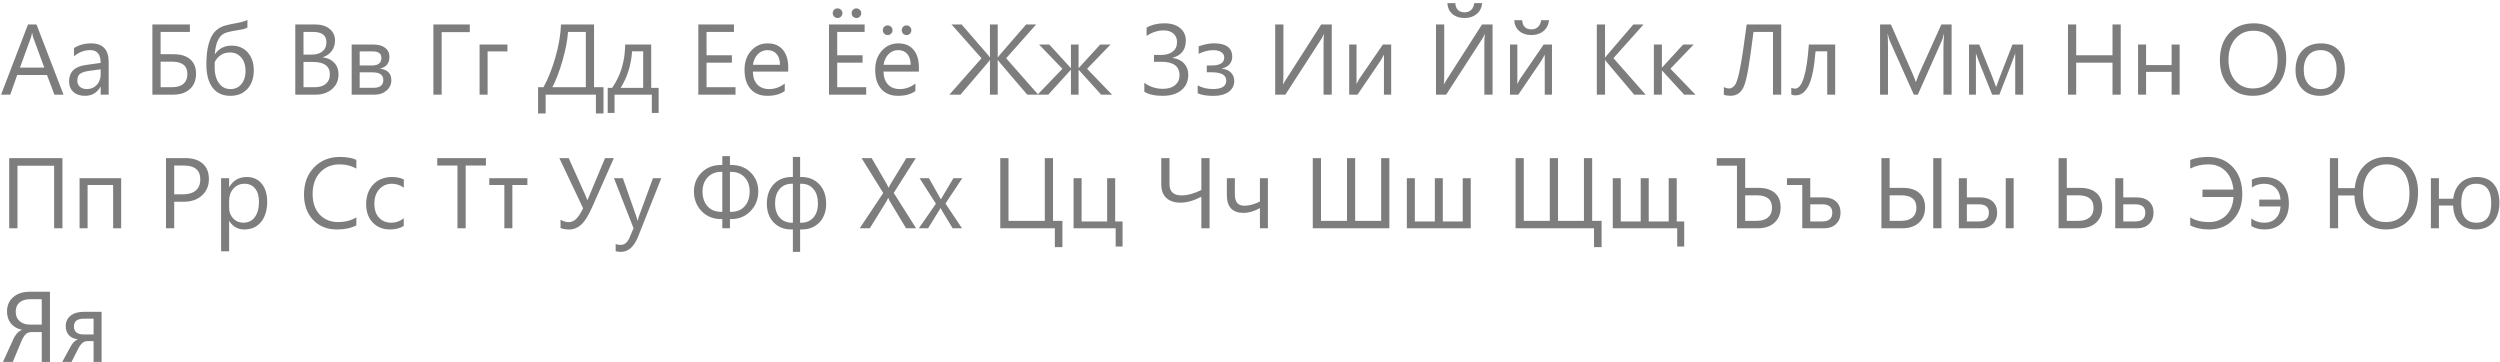 <?xml version="1.0" encoding="UTF-8"?> <svg xmlns="http://www.w3.org/2000/svg" width="449" height="65" viewBox="0 0 449 65" fill="none"> <path d="M11.408 17H9.773L8.438 13.467H3.094L1.837 17H0.193L5.027 4.396H6.557L11.408 17ZM7.954 12.14L5.977 6.77C5.912 6.594 5.848 6.312 5.783 5.926H5.748C5.689 6.283 5.622 6.564 5.546 6.77L3.586 12.14H7.954ZM19.52 17H18.079V15.594H18.044C17.417 16.672 16.494 17.211 15.275 17.211C14.379 17.211 13.676 16.974 13.166 16.499C12.662 16.024 12.41 15.395 12.41 14.609C12.41 12.928 13.4 11.949 15.381 11.674L18.079 11.296C18.079 9.767 17.461 9.002 16.225 9.002C15.141 9.002 14.162 9.371 13.289 10.109V8.633C14.174 8.07 15.193 7.789 16.348 7.789C18.463 7.789 19.52 8.908 19.52 11.146V17ZM18.079 12.447L15.908 12.746C15.24 12.84 14.736 13.007 14.396 13.247C14.057 13.481 13.887 13.9 13.887 14.504C13.887 14.943 14.042 15.304 14.352 15.585C14.669 15.86 15.088 15.998 15.609 15.998C16.324 15.998 16.913 15.749 17.376 15.251C17.845 14.747 18.079 14.111 18.079 13.344V12.447ZM27.369 17V4.396H34.102V5.732H28.846V9.74H31.236C32.49 9.74 33.466 10.045 34.163 10.654C34.86 11.258 35.209 12.119 35.209 13.238C35.209 14.398 34.843 15.315 34.11 15.989C33.378 16.663 32.379 17 31.113 17H27.369ZM28.846 11.076V15.664H30.92C31.793 15.664 32.467 15.459 32.941 15.049C33.416 14.639 33.653 14.065 33.653 13.326C33.653 11.826 32.742 11.076 30.92 11.076H28.846ZM44.438 3.57V4.924C44.197 5.1 43.81 5.231 43.277 5.319C41.959 5.519 41.036 5.712 40.509 5.899C39.987 6.081 39.557 6.474 39.217 7.077C38.883 7.681 38.669 8.562 38.575 9.723H38.61C39.313 8.703 40.315 8.193 41.616 8.193C42.806 8.193 43.764 8.601 44.49 9.415C45.217 10.229 45.58 11.305 45.58 12.641C45.58 14.018 45.199 15.125 44.438 15.963C43.682 16.795 42.662 17.211 41.379 17.211C39.996 17.211 38.93 16.722 38.18 15.743C37.435 14.759 37.063 13.355 37.063 11.533C37.063 10.115 37.198 8.914 37.468 7.93C37.737 6.939 38.109 6.195 38.584 5.697C39.065 5.199 39.595 4.856 40.175 4.669C40.761 4.481 41.763 4.262 43.181 4.01C43.743 3.881 44.162 3.734 44.438 3.57ZM38.558 11.146V12.395C38.563 12.863 38.634 13.323 38.769 13.774C38.903 14.226 39.097 14.624 39.349 14.97C39.601 15.315 39.897 15.573 40.236 15.743C40.582 15.913 40.975 15.998 41.414 15.998C42.217 15.998 42.864 15.699 43.356 15.102C43.855 14.498 44.103 13.727 44.103 12.79C44.103 11.759 43.849 10.941 43.339 10.338C42.835 9.729 42.152 9.424 41.291 9.424C40.084 9.424 39.173 9.998 38.558 11.146ZM53.033 17V4.396H56.619C57.709 4.396 58.573 4.663 59.212 5.196C59.851 5.729 60.17 6.424 60.17 7.279C60.17 7.994 59.977 8.615 59.59 9.143C59.203 9.67 58.67 10.045 57.99 10.268V10.303C58.84 10.402 59.52 10.725 60.029 11.27C60.539 11.809 60.794 12.512 60.794 13.379C60.794 14.457 60.407 15.33 59.634 15.998C58.86 16.666 57.885 17 56.707 17H53.033ZM54.51 5.732V9.802H56.022C56.83 9.802 57.466 9.608 57.929 9.222C58.392 8.829 58.623 8.278 58.623 7.569C58.623 6.345 57.817 5.732 56.206 5.732H54.51ZM54.51 11.129V15.664H56.514C57.381 15.664 58.052 15.459 58.526 15.049C59.007 14.639 59.247 14.076 59.247 13.361C59.247 11.873 58.233 11.129 56.206 11.129H54.51ZM63.158 17V8H67.078C67.963 8 68.66 8.196 69.17 8.589C69.686 8.981 69.943 9.518 69.943 10.197C69.943 11.363 69.369 12.072 68.221 12.324C69.598 12.5 70.286 13.194 70.286 14.407C70.286 15.14 70.002 15.755 69.434 16.253C68.871 16.751 68.171 17 67.333 17H63.158ZM64.6 9.23V11.762H66.762C67.922 11.762 68.502 11.31 68.502 10.408C68.502 9.623 67.981 9.23 66.938 9.23H64.6ZM64.6 12.992V15.77H67.096C68.262 15.77 68.845 15.298 68.845 14.354C68.845 13.446 68.191 12.992 66.885 12.992H64.6ZM84.375 5.768H79.321V17H77.836V4.396H84.375V5.768ZM91.134 9.23H87.574V17H86.133V8H91.134V9.23ZM108.387 20.384H107.024V17H97.998V20.384H96.636V15.664H97.611C98.455 14.123 99.17 12.324 99.756 10.268C100.348 8.205 100.682 6.248 100.758 4.396H106.69V15.664H108.387V20.384ZM105.214 15.664V5.732H102.015C101.921 7.18 101.599 8.873 101.048 10.812C100.497 12.752 99.885 14.369 99.211 15.664H105.214ZM118.292 20.278H117.07V17H110.373V20.278H109.143V15.778H109.942C111.478 13.563 112.257 10.971 112.28 8H116.956V15.778H118.292V20.278ZM115.515 15.778V9.222H113.52C113.361 11.648 112.679 13.833 111.472 15.778H115.515ZM132.1 17H125.42V4.396H131.818V5.732H126.896V9.925H131.449V11.252H126.896V15.664H132.1V17ZM141.565 12.86H135.211C135.234 13.862 135.504 14.636 136.02 15.181C136.535 15.726 137.244 15.998 138.146 15.998C139.16 15.998 140.092 15.664 140.941 14.996V16.35C140.15 16.924 139.104 17.211 137.804 17.211C136.532 17.211 135.533 16.804 134.807 15.989C134.08 15.169 133.717 14.018 133.717 12.535C133.717 11.135 134.112 9.995 134.903 9.116C135.7 8.231 136.688 7.789 137.865 7.789C139.043 7.789 139.954 8.17 140.599 8.932C141.243 9.693 141.565 10.751 141.565 12.104V12.86ZM140.089 11.639C140.083 10.807 139.881 10.159 139.482 9.696C139.09 9.233 138.542 9.002 137.839 9.002C137.159 9.002 136.582 9.245 136.107 9.731C135.633 10.218 135.34 10.854 135.229 11.639H140.089ZM155.566 17H148.887V4.396H155.285V5.732H150.363V9.925H154.916V11.252H150.363V15.664H155.566V17ZM153.817 3.236C153.583 3.236 153.381 3.154 153.211 2.99C153.041 2.826 152.956 2.618 152.956 2.366C152.956 2.12 153.038 1.915 153.202 1.751C153.366 1.587 153.565 1.505 153.8 1.505C154.046 1.505 154.254 1.59 154.424 1.76C154.594 1.924 154.679 2.126 154.679 2.366C154.679 2.606 154.597 2.812 154.433 2.981C154.269 3.151 154.063 3.236 153.817 3.236ZM150.442 3.236C150.196 3.236 149.985 3.151 149.81 2.981C149.64 2.806 149.555 2.601 149.555 2.366C149.555 2.12 149.637 1.915 149.801 1.751C149.971 1.587 150.176 1.505 150.416 1.505C150.656 1.505 150.864 1.59 151.04 1.76C151.216 1.924 151.304 2.126 151.304 2.366C151.304 2.606 151.219 2.812 151.049 2.981C150.879 3.151 150.677 3.236 150.442 3.236ZM165.032 12.86H158.678C158.701 13.862 158.971 14.636 159.486 15.181C160.002 15.726 160.711 15.998 161.613 15.998C162.627 15.998 163.559 15.664 164.408 14.996V16.35C163.617 16.924 162.571 17.211 161.271 17.211C159.999 17.211 159 16.804 158.273 15.989C157.547 15.169 157.184 14.018 157.184 12.535C157.184 11.135 157.579 9.995 158.37 9.116C159.167 8.231 160.154 7.789 161.332 7.789C162.51 7.789 163.421 8.17 164.065 8.932C164.71 9.693 165.032 10.751 165.032 12.104V12.86ZM163.556 11.639C163.55 10.807 163.348 10.159 162.949 9.696C162.557 9.233 162.009 9.002 161.306 9.002C160.626 9.002 160.049 9.245 159.574 9.731C159.1 10.218 158.807 10.854 158.695 11.639H163.556ZM162.817 6.295C162.583 6.295 162.381 6.213 162.211 6.049C162.041 5.885 161.956 5.677 161.956 5.425C161.956 5.179 162.038 4.974 162.202 4.81C162.366 4.646 162.565 4.563 162.8 4.563C163.046 4.563 163.254 4.648 163.424 4.818C163.594 4.982 163.679 5.185 163.679 5.425C163.679 5.665 163.597 5.87 163.433 6.04C163.269 6.21 163.063 6.295 162.817 6.295ZM159.442 6.295C159.196 6.295 158.985 6.21 158.81 6.04C158.64 5.864 158.555 5.659 158.555 5.425C158.555 5.179 158.637 4.974 158.801 4.81C158.971 4.646 159.176 4.563 159.416 4.563C159.656 4.563 159.864 4.648 160.04 4.818C160.216 4.982 160.304 5.185 160.304 5.425C160.304 5.665 160.219 5.87 160.049 6.04C159.879 6.21 159.677 6.295 159.442 6.295ZM186.469 17H184.491L179.561 11.234C179.42 11.07 179.312 10.924 179.235 10.795H179.191V17H177.794V10.795H177.759C177.671 10.941 177.562 11.088 177.434 11.234L172.503 17H170.508L176.282 10.461L170.895 4.396H172.705L177.434 9.854C177.562 10.001 177.671 10.145 177.759 10.285H177.794V4.396H179.191V10.285H179.235C179.312 10.156 179.42 10.013 179.561 9.854L184.289 4.396H186.091L180.703 10.461L186.469 17ZM199.723 17H197.771L193.746 12.553H193.711V17H192.34V12.553H192.305L188.271 17H186.346L190.811 12.359L186.618 8H188.455L192.305 12.21H192.34V8H193.711V12.21H193.746L197.596 8H199.45L195.24 12.359L199.723 17ZM205.523 16.473V14.873C206.508 15.594 207.624 15.954 208.872 15.954C209.78 15.954 210.501 15.734 211.034 15.295C211.573 14.855 211.843 14.264 211.843 13.52C211.843 11.902 210.75 11.094 208.564 11.094H207.255V9.872H208.459C209.391 9.872 210.111 9.67 210.621 9.266C211.137 8.861 211.395 8.29 211.395 7.552C211.395 6.919 211.181 6.412 210.753 6.031C210.331 5.65 209.748 5.46 209.004 5.46C207.949 5.46 206.924 5.791 205.928 6.453V4.959C206.854 4.443 207.92 4.186 209.127 4.186C210.322 4.186 211.263 4.47 211.948 5.038C212.634 5.606 212.977 6.354 212.977 7.279C212.977 8.914 212.18 9.945 210.586 10.373V10.408C211.453 10.508 212.142 10.833 212.651 11.384C213.161 11.935 213.416 12.617 213.416 13.432C213.416 14.586 213.006 15.506 212.186 16.191C211.365 16.871 210.243 17.211 208.819 17.211C207.396 17.211 206.297 16.965 205.523 16.473ZM215.104 16.745V15.33C215.889 15.77 216.806 15.989 217.854 15.989C219.442 15.989 220.236 15.485 220.236 14.477C220.236 13.481 219.366 12.983 217.626 12.983H216.738V11.762H217.582C219.111 11.762 219.876 11.287 219.876 10.338C219.876 9.934 219.7 9.611 219.349 9.371C218.997 9.131 218.517 9.011 217.907 9.011C217.034 9.011 216.158 9.23 215.279 9.67V8.325C216.275 7.962 217.189 7.78 218.021 7.78C220.213 7.78 221.309 8.586 221.309 10.197C221.309 10.719 221.145 11.17 220.816 11.551C220.494 11.926 220.04 12.175 219.454 12.298V12.342C220.122 12.395 220.658 12.62 221.062 13.019C221.467 13.417 221.669 13.921 221.669 14.53C221.669 15.351 221.338 16.004 220.676 16.49C220.014 16.977 219.103 17.22 217.942 17.22C216.706 17.22 215.76 17.061 215.104 16.745ZM239.186 17H237.709V7.895C237.709 7.074 237.738 6.497 237.797 6.163H237.744C237.633 6.45 237.498 6.714 237.34 6.954L230.854 17H229.025V4.396H230.502V13.273C230.502 14.223 230.479 14.841 230.432 15.128H230.467C230.596 14.87 230.76 14.589 230.959 14.284L237.287 4.396H239.186V17ZM249.855 17H248.555V9.819C248.426 10.071 248.229 10.426 247.966 10.883L243.809 17H242.314V8H243.633V15.093C243.703 14.923 243.855 14.633 244.09 14.223L248.361 8H249.855V17ZM268.066 17H266.59V7.895C266.59 7.074 266.619 6.497 266.678 6.163H266.625C266.514 6.45 266.379 6.714 266.221 6.954L259.734 17H257.906V4.396H259.383V13.273C259.383 14.223 259.359 14.841 259.312 15.128H259.348C259.477 14.87 259.641 14.589 259.84 14.284L266.168 4.396H268.066V17ZM266.203 0.564C266.115 1.391 265.781 2.044 265.201 2.524C264.627 2.999 263.906 3.236 263.039 3.236C262.148 3.236 261.422 2.999 260.859 2.524C260.303 2.044 259.998 1.391 259.945 0.564H261.369C261.451 1.666 262.014 2.217 263.057 2.217C263.525 2.217 263.912 2.073 264.217 1.786C264.521 1.493 264.709 1.086 264.779 0.564H266.203ZM278.736 17H277.436V9.819C277.307 10.071 277.11 10.426 276.847 10.883L272.689 17H271.195V8H272.514V15.093C272.584 14.923 272.736 14.633 272.971 14.223L277.242 8H278.736V17ZM278.209 3.623C278.121 4.449 277.787 5.103 277.207 5.583C276.633 6.058 275.912 6.295 275.045 6.295C274.154 6.295 273.428 6.058 272.865 5.583C272.309 5.103 272.004 4.449 271.951 3.623H273.375C273.457 4.725 274.02 5.275 275.062 5.275C275.531 5.275 275.918 5.132 276.223 4.845C276.527 4.552 276.715 4.145 276.785 3.623H278.209ZM295.559 17H293.502L288.633 11.234C288.451 11.018 288.34 10.871 288.299 10.795H288.264V17H286.787V4.396H288.264V10.32H288.299C288.381 10.191 288.492 10.048 288.633 9.89L293.344 4.396H295.181L289.775 10.443L295.559 17ZM304.506 17H302.484L298.512 12.676H298.477V17H297.035V8H298.477V12.122H298.512L302.291 8H304.181L300.006 12.342L304.506 17ZM319.904 17H318.428V5.732H314.93C314.525 8.908 314.206 11.152 313.972 12.465C313.737 13.777 313.5 14.744 313.26 15.365C313.02 15.986 312.694 16.449 312.284 16.754C311.874 17.053 311.382 17.202 310.808 17.202C310.345 17.202 309.943 17.141 309.604 17.018V15.629C309.902 15.799 310.233 15.884 310.597 15.884C310.96 15.884 311.3 15.667 311.616 15.233C311.938 14.8 312.264 13.672 312.592 11.85C312.926 10.027 313.295 7.543 313.699 4.396H319.904V17ZM329.599 17H328.166V9.222H326.074C325.834 12.134 325.421 14.179 324.835 15.356C324.255 16.534 323.473 17.123 322.488 17.123C322.189 17.123 321.932 17.082 321.715 17V15.761C321.92 15.866 322.143 15.919 322.383 15.919C323.672 15.919 324.501 13.279 324.87 8H329.599V17ZM350.508 17H349.04V8.545C349.04 7.877 349.081 7.06 349.163 6.093H349.128C348.987 6.661 348.861 7.068 348.75 7.314L344.443 17H343.723L339.425 7.385C339.302 7.104 339.176 6.673 339.047 6.093H339.012C339.059 6.597 339.082 7.42 339.082 8.562V17H337.658V4.396H339.609L343.477 13.185C343.775 13.859 343.969 14.363 344.057 14.697H344.109C344.361 14.006 344.563 13.49 344.716 13.15L348.662 4.396H350.508V17ZM363.357 17H361.934V9.582C361.805 9.957 361.605 10.508 361.336 11.234L359.086 17H357.794L355.474 11.234C355.351 10.924 355.151 10.373 354.876 9.582V17H353.637V8H355.474L357.847 13.871C358.017 14.299 358.233 14.891 358.497 15.646L359.139 13.906L361.441 8H363.357V17ZM380.883 17H379.406V11.252H372.885V17H371.408V4.396H372.885V9.925H379.406V4.396H380.883V17ZM391.465 17H390.023V12.913H385.436V17H383.994V8H385.436V11.691H390.023V8H391.465V17ZM404.596 17.211C402.809 17.211 401.376 16.622 400.298 15.444C399.226 14.267 398.689 12.734 398.689 10.848C398.689 8.82 399.237 7.203 400.333 5.996C401.429 4.789 402.92 4.186 404.807 4.186C406.547 4.186 407.947 4.771 409.008 5.943C410.074 7.115 410.607 8.647 410.607 10.54C410.607 12.597 410.062 14.223 408.973 15.418C407.883 16.613 406.424 17.211 404.596 17.211ZM404.701 5.521C403.377 5.521 402.302 5.999 401.476 6.954C400.649 7.909 400.236 9.163 400.236 10.716C400.236 12.269 400.638 13.52 401.44 14.469C402.249 15.412 403.301 15.884 404.596 15.884C405.979 15.884 407.068 15.433 407.865 14.53C408.662 13.628 409.061 12.365 409.061 10.742C409.061 9.078 408.674 7.792 407.9 6.884C407.127 5.976 406.061 5.521 404.701 5.521ZM416.654 17.211C415.324 17.211 414.261 16.792 413.464 15.954C412.673 15.11 412.277 13.994 412.277 12.605C412.277 11.094 412.69 9.913 413.517 9.063C414.343 8.214 415.459 7.789 416.865 7.789C418.207 7.789 419.253 8.202 420.003 9.028C420.759 9.854 421.137 11 421.137 12.465C421.137 13.9 420.729 15.052 419.915 15.919C419.106 16.78 418.02 17.211 416.654 17.211ZM416.76 9.002C415.834 9.002 415.102 9.318 414.562 9.951C414.023 10.578 413.754 11.445 413.754 12.553C413.754 13.619 414.026 14.46 414.571 15.075C415.116 15.69 415.846 15.998 416.76 15.998C417.691 15.998 418.406 15.696 418.904 15.093C419.408 14.489 419.66 13.631 419.66 12.518C419.66 11.393 419.408 10.525 418.904 9.916C418.406 9.307 417.691 9.002 416.76 9.002ZM11.215 41H9.721V29.768H3.138V41H1.652V28.396H11.215V41ZM21.762 41H20.32V33.23H15.732V41H14.291V32H21.762V41ZM31.289 36.236V41H29.812V28.396H33.275C34.623 28.396 35.666 28.725 36.404 29.381C37.148 30.037 37.52 30.963 37.52 32.158C37.52 33.353 37.107 34.332 36.281 35.094C35.461 35.855 34.351 36.236 32.95 36.236H31.289ZM31.289 29.732V34.9H32.836C33.855 34.9 34.632 34.669 35.165 34.206C35.704 33.737 35.974 33.078 35.974 32.228C35.974 30.564 34.989 29.732 33.02 29.732H31.289ZM41.185 39.699H41.15V45.14H39.709V32H41.15V33.582H41.185C41.895 32.387 42.932 31.789 44.297 31.789C45.457 31.789 46.362 32.193 47.013 33.002C47.663 33.805 47.988 34.883 47.988 36.236C47.988 37.742 47.622 38.949 46.89 39.857C46.157 40.76 45.155 41.211 43.884 41.211C42.718 41.211 41.818 40.707 41.185 39.699ZM41.15 36.069V37.326C41.15 38.07 41.391 38.703 41.871 39.225C42.357 39.74 42.973 39.998 43.717 39.998C44.59 39.998 45.273 39.664 45.765 38.996C46.263 38.328 46.512 37.399 46.512 36.21C46.512 35.208 46.28 34.423 45.817 33.855C45.355 33.286 44.727 33.002 43.937 33.002C43.099 33.002 42.425 33.295 41.915 33.881C41.405 34.461 41.15 35.19 41.15 36.069ZM64.002 40.473C63.07 40.965 61.91 41.211 60.522 41.211C58.728 41.211 57.293 40.634 56.215 39.48C55.137 38.325 54.598 36.81 54.598 34.935C54.598 32.92 55.204 31.291 56.417 30.049C57.63 28.807 59.168 28.186 61.031 28.186C62.227 28.186 63.217 28.358 64.002 28.704V30.277C63.1 29.773 62.103 29.521 61.014 29.521C59.566 29.521 58.392 30.005 57.489 30.972C56.593 31.939 56.145 33.23 56.145 34.848C56.145 36.383 56.563 37.607 57.401 38.522C58.245 39.43 59.35 39.884 60.715 39.884C61.98 39.884 63.076 39.602 64.002 39.04V40.473ZM72.51 40.587C71.818 41.003 70.998 41.211 70.049 41.211C68.766 41.211 67.728 40.795 66.938 39.963C66.152 39.125 65.76 38.041 65.76 36.711C65.76 35.228 66.185 34.039 67.034 33.143C67.884 32.24 69.018 31.789 70.436 31.789C71.227 31.789 71.924 31.936 72.527 32.228V33.705C71.859 33.236 71.144 33.002 70.383 33.002C69.463 33.002 68.707 33.333 68.115 33.995C67.529 34.651 67.236 35.516 67.236 36.588C67.236 37.643 67.512 38.475 68.062 39.084C68.619 39.693 69.363 39.998 70.295 39.998C71.08 39.998 71.818 39.737 72.51 39.216V40.587ZM87.275 29.732H83.637V41H82.16V29.732H78.53V28.396H87.275V29.732ZM94.72 33.23H92.022V41H90.58V33.23H87.873V32H94.72V33.23ZM110.25 28.396L106.356 37.194C105.665 38.753 104.997 39.813 104.353 40.376C103.708 40.938 103.005 41.22 102.243 41.22C101.616 41.22 101.092 41.129 100.67 40.947V39.453C101.174 39.752 101.66 39.901 102.129 39.901C102.604 39.901 103.04 39.72 103.438 39.356C103.837 38.987 104.268 38.34 104.73 37.414L100.459 28.396H102.138L105.161 35.129C105.214 35.24 105.322 35.513 105.486 35.946H105.504C105.521 35.894 105.642 35.609 105.864 35.094L108.668 28.396H110.25ZM118.767 32L114.627 42.441C113.889 44.305 112.852 45.236 111.516 45.236C111.141 45.236 110.827 45.198 110.575 45.122V43.83C110.886 43.935 111.17 43.988 111.428 43.988C112.154 43.988 112.699 43.555 113.062 42.688L113.783 40.982L110.268 32H111.867L114.302 38.926C114.331 39.014 114.393 39.242 114.486 39.611H114.539C114.568 39.471 114.627 39.248 114.715 38.943L117.272 32H118.767ZM131.098 39.348V41H129.727V39.348H129.489C128.083 39.348 126.92 38.87 126 37.915C125.086 36.954 124.629 35.773 124.629 34.373C124.629 33.037 125.086 31.912 126 30.998C126.914 30.084 128.083 29.627 129.507 29.627H129.727V28.045H131.098V29.627H131.309C132.75 29.627 133.922 30.078 134.824 30.98C135.732 31.877 136.187 33.008 136.187 34.373C136.187 35.756 135.727 36.931 134.807 37.898C133.893 38.864 132.732 39.348 131.326 39.348H131.098ZM131.098 30.866V38.047H131.326C132.328 38.047 133.131 37.716 133.734 37.054C134.338 36.386 134.64 35.498 134.64 34.391C134.64 33.336 134.338 32.486 133.734 31.842C133.131 31.191 132.322 30.866 131.309 30.866H131.098ZM129.727 38.047V30.866H129.507C128.511 30.866 127.705 31.194 127.09 31.851C126.48 32.507 126.176 33.353 126.176 34.391C126.176 35.504 126.478 36.392 127.081 37.054C127.685 37.716 128.487 38.047 129.489 38.047H129.727ZM143.701 41.211V45.236H142.4V41.211H142.119C140.807 41.211 139.746 40.786 138.938 39.937C138.129 39.087 137.725 37.977 137.725 36.605C137.725 35.147 138.132 33.98 138.946 33.107C139.767 32.228 140.848 31.789 142.189 31.789H142.4V28.186H143.701V31.789H143.895C145.248 31.789 146.332 32.226 147.146 33.099C147.967 33.966 148.377 35.135 148.377 36.605C148.377 37.977 147.976 39.087 147.173 39.937C146.37 40.786 145.315 41.211 144.009 41.211H143.701ZM143.701 33.002V39.998H143.895C144.809 39.998 145.538 39.69 146.083 39.075C146.628 38.454 146.9 37.613 146.9 36.553C146.9 35.44 146.631 34.569 146.092 33.942C145.559 33.315 144.841 33.002 143.938 33.002H143.701ZM142.4 39.998V33.002H142.189C141.287 33.002 140.563 33.318 140.019 33.951C139.474 34.578 139.201 35.445 139.201 36.553C139.201 37.602 139.474 38.44 140.019 39.066C140.569 39.688 141.305 39.998 142.225 39.998H142.4ZM164.531 41H162.729L159.829 36.175C159.741 36.028 159.645 35.82 159.539 35.551H159.504C159.445 35.685 159.346 35.894 159.205 36.175L156.217 41H154.406L158.625 34.663L154.74 28.396H156.551L159.126 32.826C159.296 33.119 159.445 33.412 159.574 33.705H159.609C159.797 33.318 159.961 33.014 160.102 32.791L162.782 28.396H164.479L160.515 34.645L164.531 41ZM172.828 32L169.805 36.553L172.775 41H171.097L169.33 38.082C169.219 37.9 169.087 37.672 168.935 37.397H168.899C168.87 37.449 168.732 37.678 168.486 38.082L166.685 41H165.023L168.091 36.588L165.155 32H166.834L168.574 35.076C168.703 35.305 168.829 35.539 168.952 35.779H168.987L171.237 32H172.828ZM190.811 44.384H189.448V41H179.648V28.396H181.125V39.664H187.646V28.396H189.123V39.664H190.811V44.384ZM201.612 44.278H200.373V41H192.814V32H194.256V39.778H198.844V32H200.285V39.778H201.612V44.278ZM217.239 41H215.763V35.331C214.421 36.04 213.173 36.395 212.019 36.395C210.917 36.395 210.064 36.11 209.461 35.542C208.863 34.968 208.564 34.165 208.564 33.134V28.396H210.041V33.063C210.041 34.417 210.762 35.094 212.203 35.094C213.246 35.094 214.433 34.772 215.763 34.127V28.396H217.239V41ZM227.716 41H226.283V37.379C225.229 37.953 224.256 38.24 223.365 38.24C221.35 38.24 220.342 37.174 220.342 35.041V32H221.783V34.971C221.783 36.289 222.352 36.948 223.488 36.948C224.355 36.948 225.287 36.696 226.283 36.192V32H227.716V41ZM249.53 41H235.775V28.396H237.252V39.664H241.919V28.396H243.387V39.664H248.054V28.396H249.53V41ZM264.146 41H252.668V32H254.109V39.77H257.695V32H259.128V39.77H262.705V32H264.146V41ZM287.648 44.384H286.286V41H272.197V28.396H273.674V39.664H278.341V28.396H279.817V39.664H284.476V28.396H285.952V39.664H287.648V44.384ZM302.484 44.278H301.228V41H289.652V32H291.094V39.778H294.671V32H296.112V39.778H299.698V32H301.14V39.778H302.484V44.278ZM311.959 41V29.75H308.329V28.396H313.436V33.74H315.835C317.083 33.74 318.056 34.042 318.753 34.645C319.45 35.249 319.799 36.113 319.799 37.238C319.799 38.398 319.433 39.315 318.7 39.989C317.968 40.663 316.969 41 315.703 41H311.959ZM313.436 35.076V39.664H315.51C316.383 39.664 317.057 39.459 317.531 39.049C318.012 38.633 318.252 38.059 318.252 37.326C318.252 35.826 317.338 35.076 315.51 35.076H313.436ZM323.684 41V33.23H320.941V32H325.125V35.454H327.551C328.471 35.454 329.2 35.694 329.739 36.175C330.284 36.649 330.557 37.32 330.557 38.188C330.557 39.055 330.284 39.74 329.739 40.244C329.194 40.748 328.506 41 327.674 41H323.684ZM325.125 36.693V39.77H327.287C328.482 39.77 329.08 39.242 329.08 38.188C329.08 37.191 328.477 36.693 327.27 36.693H325.125ZM348.688 41H347.212V28.396H348.688V41ZM337.904 41V28.396H339.381V33.74H341.771C343.025 33.74 344.001 34.045 344.698 34.654C345.396 35.258 345.744 36.119 345.744 37.238C345.744 38.398 345.378 39.315 344.646 39.989C343.913 40.663 342.914 41 341.648 41H337.904ZM339.381 35.076V39.664H341.455C342.328 39.664 343.002 39.459 343.477 39.049C343.951 38.639 344.188 38.065 344.188 37.326C344.188 35.826 343.277 35.076 341.455 35.076H339.381ZM361.652 41H360.229V32H361.652V41ZM351.809 41V32H353.25V35.454H355.676C356.596 35.454 357.325 35.694 357.864 36.175C358.409 36.655 358.682 37.326 358.682 38.188C358.682 39.055 358.409 39.74 357.864 40.244C357.319 40.748 356.631 41 355.799 41H351.809ZM353.25 36.693V39.77H355.412C356.607 39.77 357.205 39.242 357.205 38.188C357.205 37.191 356.602 36.693 355.395 36.693H353.25ZM369.721 41V28.396H371.197V33.74H373.588C374.842 33.74 375.817 34.045 376.515 34.654C377.212 35.258 377.561 36.119 377.561 37.238C377.561 38.398 377.194 39.315 376.462 39.989C375.729 40.663 374.73 41 373.465 41H369.721ZM371.197 35.076V39.664H373.271C374.145 39.664 374.818 39.459 375.293 39.049C375.768 38.639 376.005 38.065 376.005 37.326C376.005 35.826 375.094 35.076 373.271 35.076H371.197ZM379.898 41V32H381.34V35.454H383.766C384.686 35.454 385.415 35.694 385.954 36.175C386.499 36.655 386.771 37.326 386.771 38.188C386.771 39.055 386.499 39.74 385.954 40.244C385.409 40.748 384.721 41 383.889 41H379.898ZM381.34 36.693V39.77H383.502C384.697 39.77 385.295 39.242 385.295 38.188C385.295 37.191 384.691 36.693 383.484 36.693H381.34ZM393.363 40.473V39.04C394.283 39.602 395.402 39.884 396.721 39.884C397.975 39.884 399 39.488 399.797 38.697C400.6 37.9 401.048 36.796 401.142 35.384H395.561V34.057H401.124C400.972 32.621 400.497 31.508 399.7 30.717C398.909 29.92 397.878 29.521 396.606 29.521C395.417 29.521 394.336 29.773 393.363 30.277V28.73C394.266 28.367 395.347 28.186 396.606 28.186C398.417 28.186 399.888 28.795 401.019 30.014C402.149 31.227 402.715 32.85 402.715 34.883C402.715 36.752 402.17 38.275 401.08 39.453C399.996 40.625 398.566 41.211 396.791 41.211C395.438 41.211 394.295 40.965 393.363 40.473ZM404.332 40.605V39.242C405.012 39.746 405.791 39.998 406.67 39.998C407.52 39.998 408.205 39.737 408.727 39.216C409.254 38.688 409.541 37.977 409.588 37.08H405.756V35.85H409.588C409.518 34.959 409.222 34.262 408.7 33.758C408.179 33.254 407.484 33.002 406.617 33.002C405.779 33.002 405.053 33.23 404.438 33.688V32.264C405.059 31.947 405.791 31.789 406.635 31.789C408.064 31.789 409.163 32.208 409.931 33.046C410.698 33.878 411.082 35.053 411.082 36.57C411.082 37.982 410.687 39.11 409.896 39.954C409.11 40.792 408.053 41.211 406.723 41.211C405.803 41.211 405.006 41.009 404.332 40.605ZM422.859 35.111H419.924V41H418.447V28.396H419.924V33.784H422.912C423.088 32.026 423.688 30.655 424.714 29.671C425.739 28.681 427.072 28.186 428.713 28.186C430.406 28.186 431.757 28.766 432.765 29.926C433.778 31.08 434.285 32.618 434.285 34.54C434.285 36.62 433.767 38.252 432.729 39.435C431.692 40.619 430.28 41.211 428.493 41.211C426.817 41.211 425.47 40.654 424.45 39.541C423.437 38.428 422.906 36.951 422.859 35.111ZM428.66 29.521C427.33 29.521 426.287 29.979 425.531 30.893C424.781 31.807 424.406 33.063 424.406 34.663C424.406 36.321 424.764 37.607 425.479 38.522C426.193 39.43 427.198 39.884 428.493 39.884C429.841 39.884 430.884 39.435 431.622 38.539C432.366 37.643 432.738 36.377 432.738 34.742C432.738 33.055 432.381 31.763 431.666 30.866C430.957 29.97 429.955 29.521 428.66 29.521ZM440.578 36.913H438.029V41H436.588V32H438.029V35.691H440.596C440.748 34.461 441.199 33.503 441.949 32.817C442.705 32.132 443.672 31.789 444.85 31.789C446.133 31.789 447.126 32.193 447.829 33.002C448.538 33.81 448.893 34.965 448.893 36.465C448.893 37.924 448.515 39.081 447.759 39.937C447.003 40.786 445.963 41.211 444.639 41.211C443.391 41.211 442.415 40.836 441.712 40.086C441.015 39.33 440.637 38.273 440.578 36.913ZM444.727 33.002C442.934 33.002 442.037 34.174 442.037 36.518C442.037 38.838 442.945 39.998 444.762 39.998C446.537 39.998 447.425 38.838 447.425 36.518C447.425 34.174 446.525 33.002 444.727 33.002ZM8.974 65H7.497V59.639H5.66C5.309 59.639 4.998 59.735 4.729 59.929C4.465 60.116 4.181 60.541 3.876 61.203L2.294 65H0.536L2.452 60.79C2.575 60.515 2.763 60.225 3.015 59.92C3.272 59.609 3.571 59.39 3.911 59.261V59.226C3.073 59.044 2.42 58.66 1.951 58.074C1.488 57.488 1.257 56.779 1.257 55.947C1.257 54.875 1.629 54.017 2.373 53.372C3.123 52.722 4.104 52.397 5.317 52.397H8.974V65ZM7.497 58.303V53.732H5.449C4.617 53.732 3.97 53.929 3.507 54.321C3.05 54.714 2.821 55.268 2.821 55.982C2.821 56.697 3.056 57.263 3.524 57.679C3.993 58.095 4.623 58.303 5.414 58.303H7.497ZM18.246 65H16.805V61.273H15.601C15.021 61.273 14.493 61.742 14.019 62.68L12.85 65H11.18L12.691 62.223C13.043 61.578 13.468 61.153 13.966 60.948C13.263 60.855 12.727 60.597 12.357 60.175C11.988 59.753 11.804 59.226 11.804 58.593C11.804 57.796 12.091 57.166 12.665 56.703C13.245 56.234 14.057 56 15.1 56H18.246V65ZM16.805 60.069V57.23H15.1C13.887 57.23 13.28 57.69 13.28 58.61C13.28 59.583 13.869 60.069 15.047 60.069H16.805Z" fill="#7D7D7D"></path> </svg> 